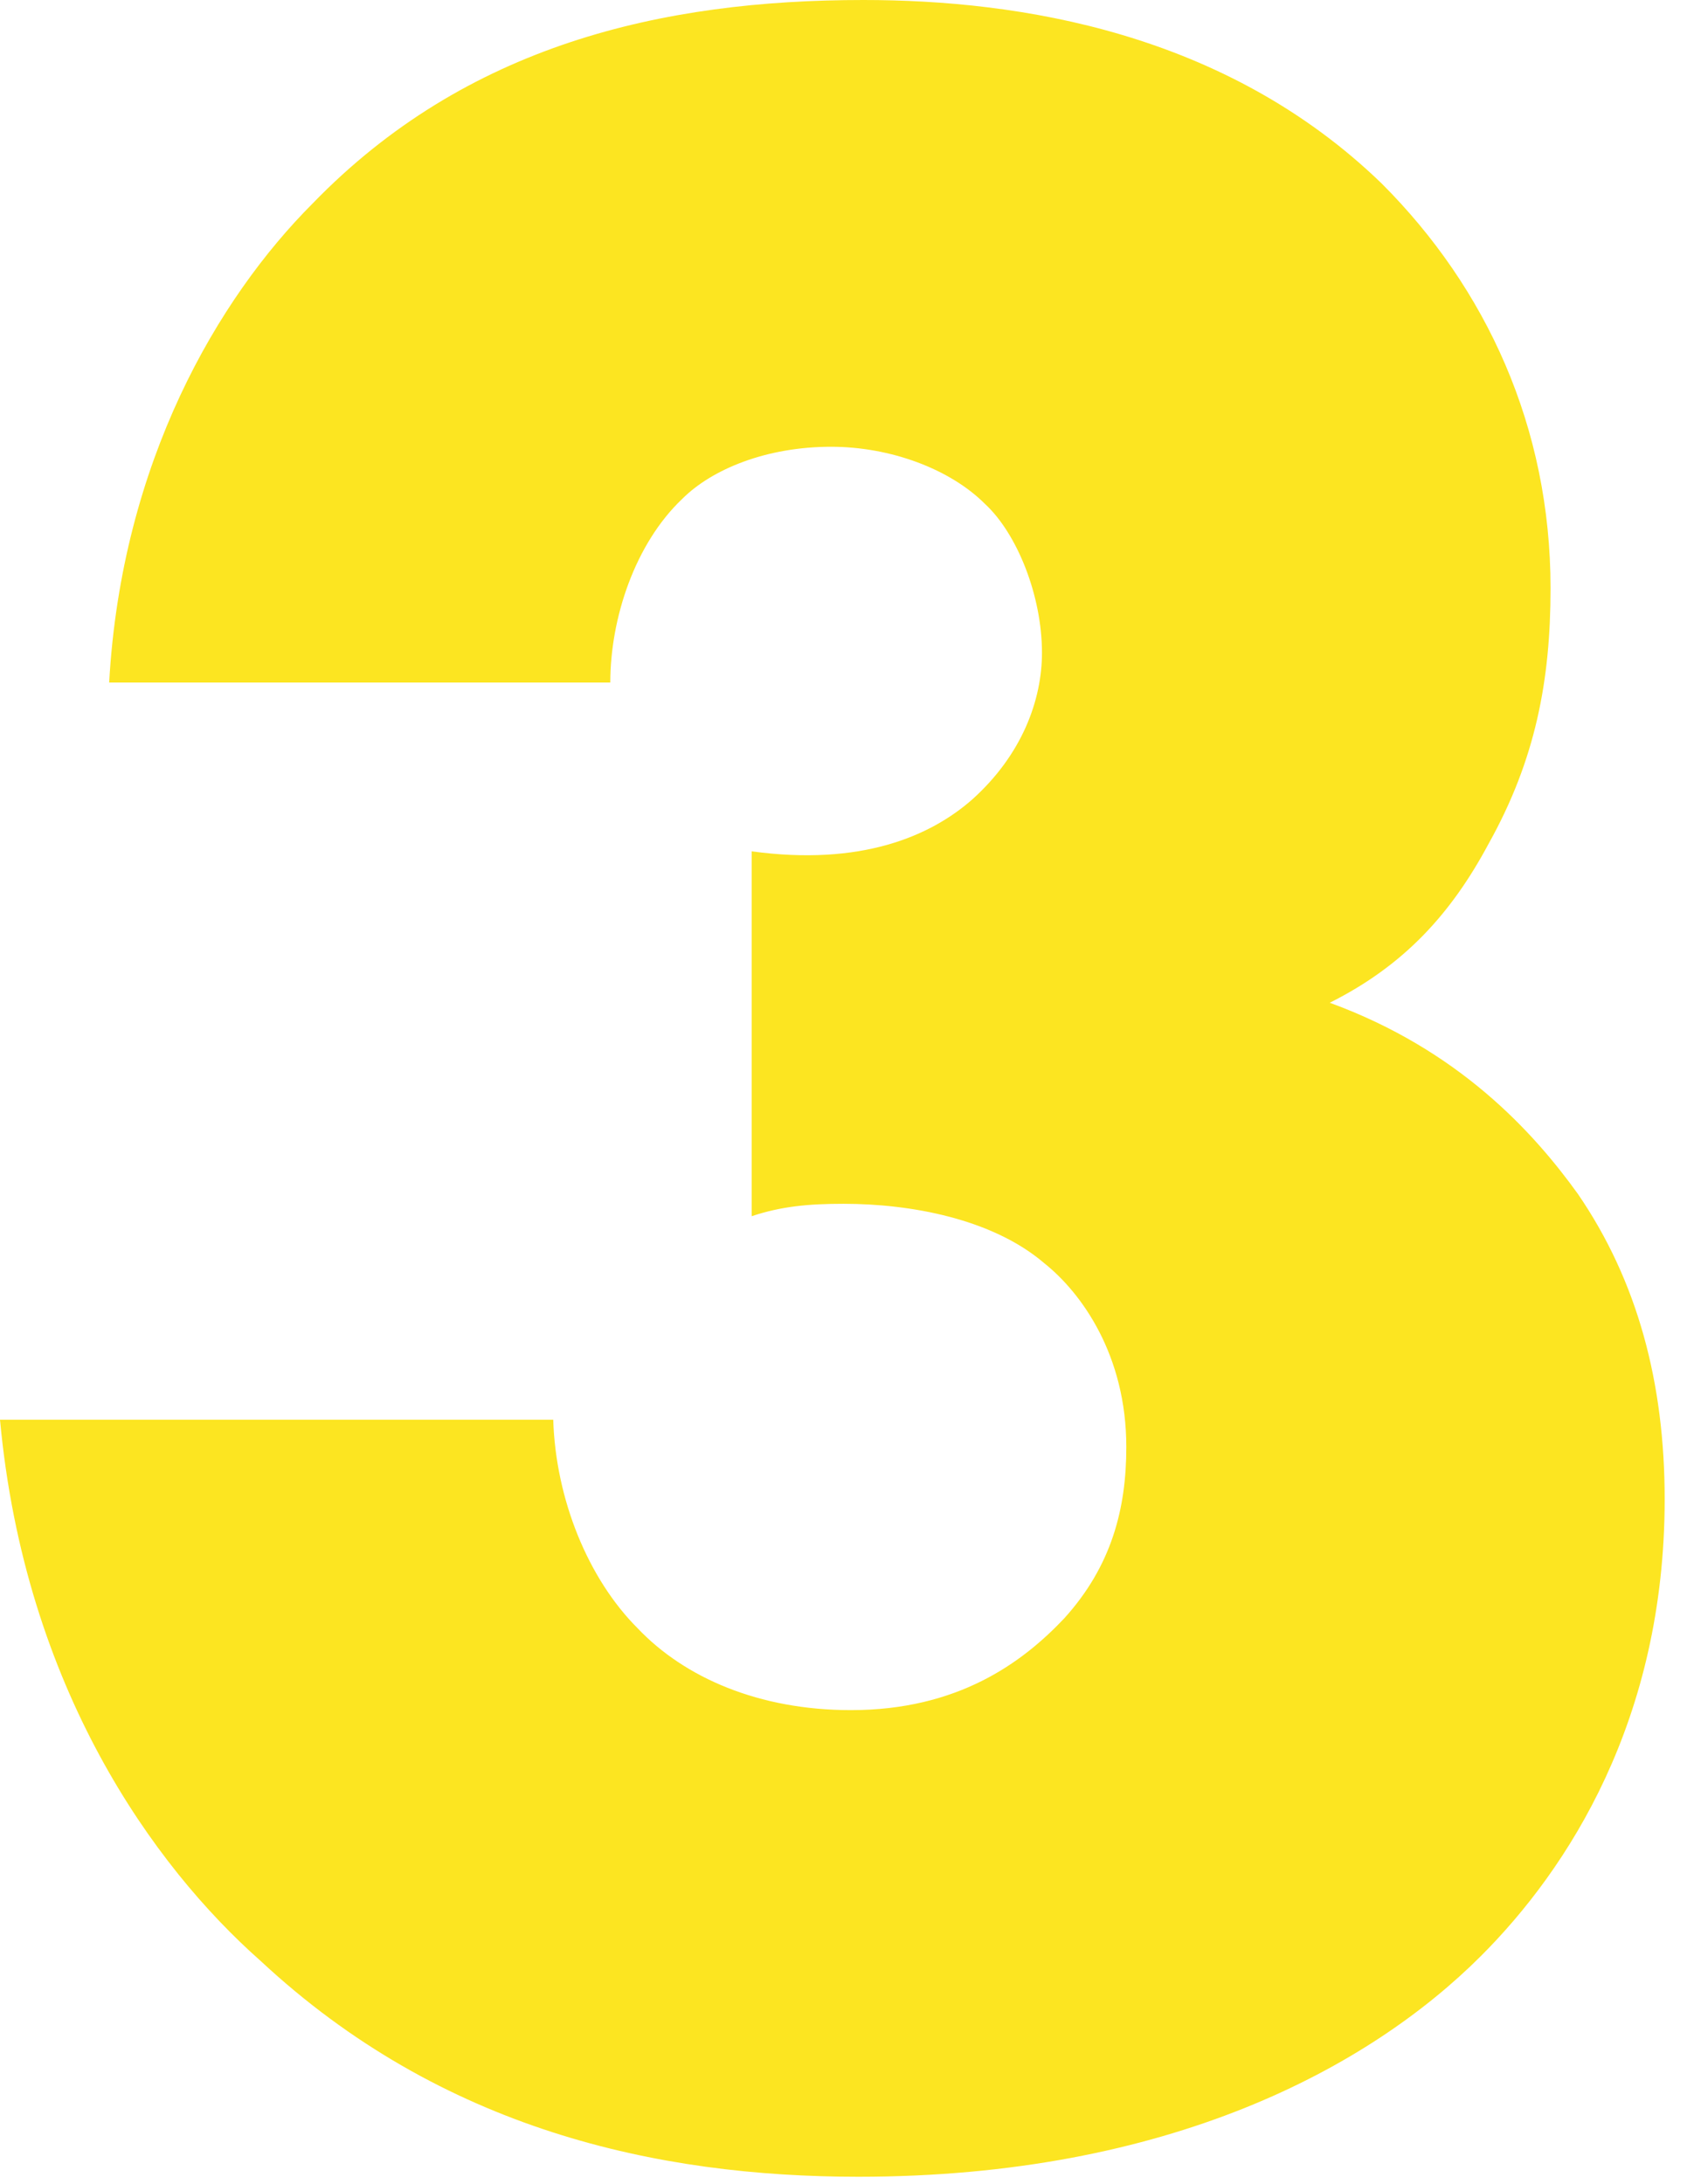 <?xml version="1.0" encoding="utf-8"?>
<!-- Generator: Adobe Illustrator 25.4.1, SVG Export Plug-In . SVG Version: 6.00 Build 0)  -->
<svg version="1.1" id="レイヤー_1" xmlns="http://www.w3.org/2000/svg" xmlns:xlink="http://www.w3.org/1999/xlink" x="0px"
	 y="0px" viewBox="0 0 68 88" style="enable-background:new 0 0 68 88;" xml:space="preserve">
<style type="text/css">
	.st0{fill:#FCE521;}
</style>
<g>
	<g>
		<path class="st0" d="M22.3,57.2c0.1,3.2,1.4,6.4,3.4,8.4c1.9,2,4.9,3.3,8.6,3.3c4.3,0,6.9-1.9,8.6-3.7c1.9-2.1,2.5-4.4,2.5-6.9
			c0-3.7-1.8-6.2-3.3-7.4c-2.1-1.8-5.4-2.4-8.1-2.4c-1.4,0-2.5,0.1-3.7,0.5V34.3c4.4,0.6,7.2-0.6,8.9-2.1c2-1.8,2.8-4,2.8-5.9
			c0-2.3-1-4.8-2.3-6c-1.4-1.4-3.8-2.3-6.2-2.3c-2.6,0-4.8,0.9-6,2.1c-1.9,1.8-2.9,4.8-2.9,7.4H4.4C4.9,18.6,8.8,12,12.6,8.2
			C18.8,1.8,26.7,0,34.8,0c6.3,0,14.6,1.3,20.9,7.4c4.2,4.2,6.8,9.8,6.8,16.3c0,3.7-0.6,6.9-2.5,10.3c-1.5,2.8-3.4,4.9-6.4,6.4
			c5.2,1.9,8.2,5.2,10,7.7c2.4,3.5,3.5,7.6,3.5,12.3c0,8.9-3.9,14.9-7.4,18.4c-4.5,4.5-12.6,8.9-25.1,8.9c-8.1,0-16.8-1.9-24.1-8.7
			C6.2,75.2,1,68,0,57.2H22.3z"/>
	</g>
</g>
</svg>
